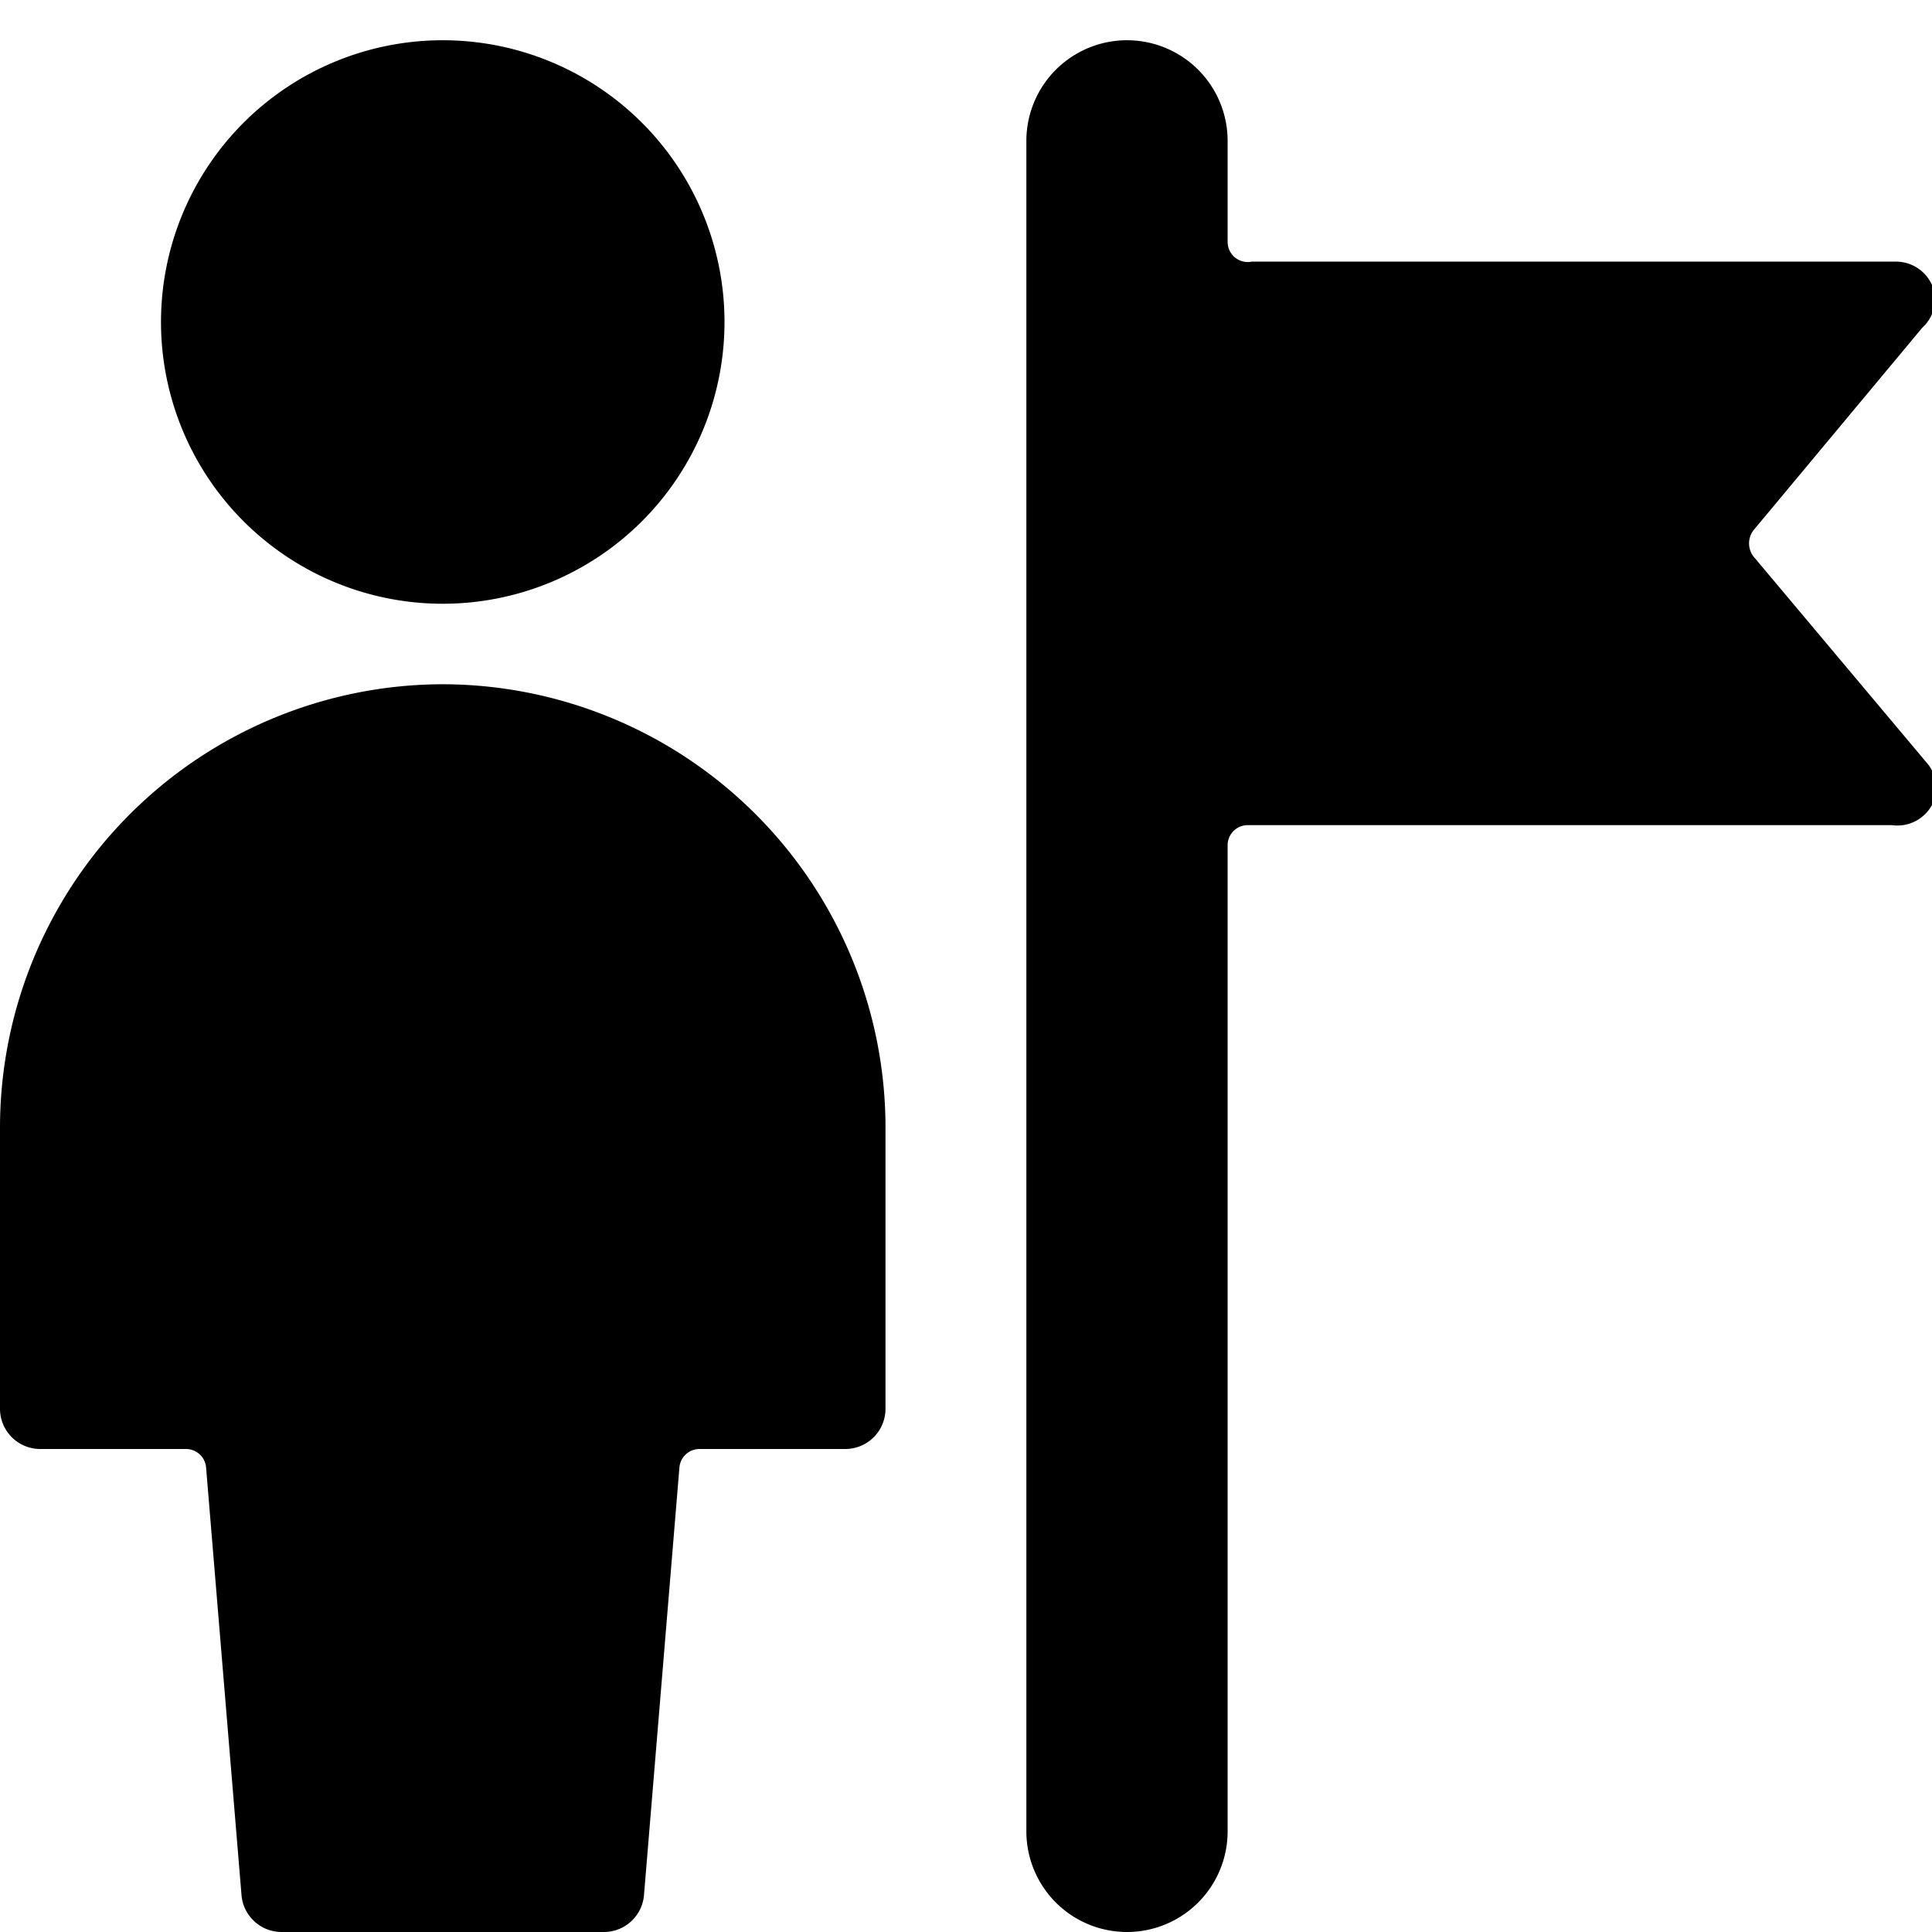 <svg xmlns="http://www.w3.org/2000/svg" viewBox="0 0 24 24"><g><path d="M21.78 6.91a0.27 0.27 0 0 1 0 -0.32l2.1 -2.52a0.47 0.47 0 0 0 0.12 -0.53 0.49 0.49 0 0 0 -0.45 -0.29h-8a0.25 0.25 0 0 1 -0.3 -0.25V1.75a1.25 1.25 0 0 0 -2.5 0v21a1.25 1.25 0 0 0 2.5 0V10.5a0.25 0.25 0 0 1 0.25 -0.25h8A0.49 0.49 0 0 0 24 10a0.47 0.47 0 0 0 -0.07 -0.53Z" fill="#000000" stroke-width="1"></path><path d="M5.5 8.5A5.51 5.51 0 0 0 0 14v3.5a0.5 0.5 0 0 0 0.5 0.5h1.81a0.25 0.25 0 0 1 0.25 0.23L3 23.54a0.5 0.5 0 0 0 0.5 0.46h4a0.5 0.5 0 0 0 0.5 -0.46l0.44 -5.31a0.25 0.25 0 0 1 0.25 -0.23h1.81a0.5 0.5 0 0 0 0.5 -0.5V14a5.51 5.51 0 0 0 -5.5 -5.5Z" fill="#000000" stroke-width="1"></path><path d="M2 4a3.5 3.5 0 1 0 7 0 3.5 3.5 0 1 0 -7 0" fill="#000000" stroke-width="1"></path></g></svg>